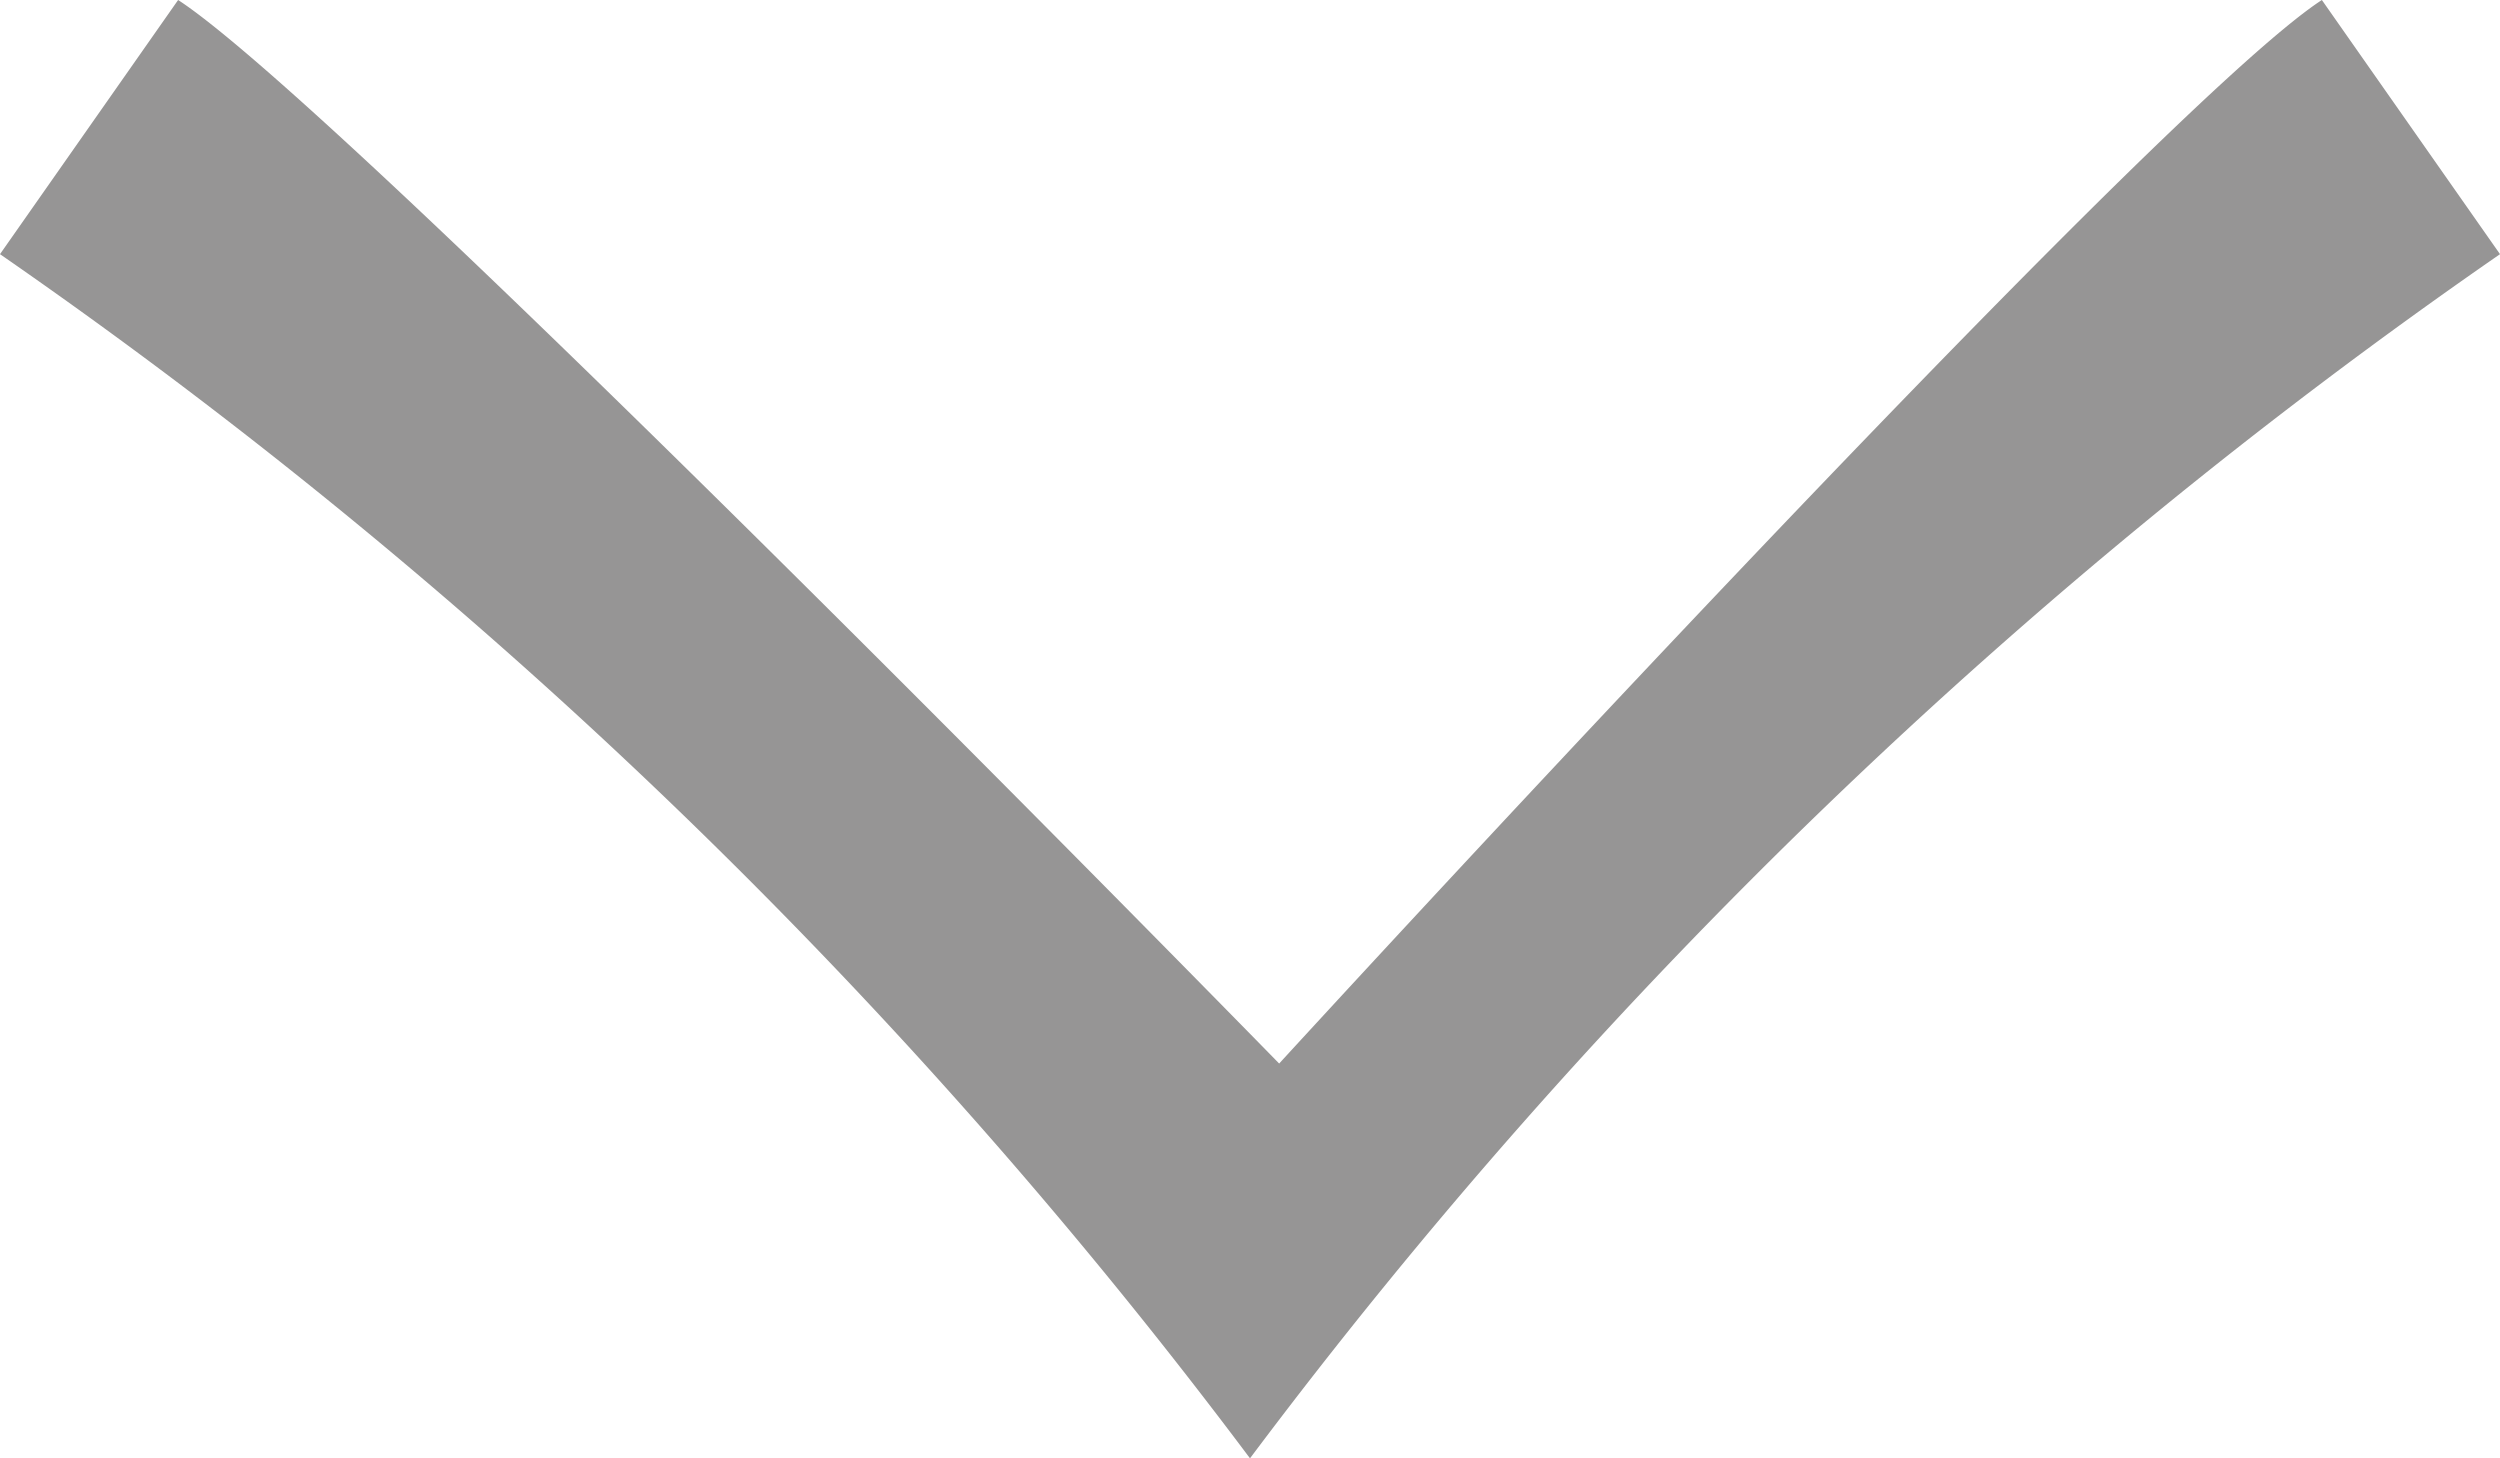 <svg xmlns="http://www.w3.org/2000/svg" viewBox="0 0 24 14"><defs><style>.cls-1{fill:#969595;}</style></defs><title>flow-arw</title><g id="レイヤー_2" data-name="レイヤー 2"><g id="Layer_3のコピー" data-name="Layer 3のコピー"><path class="cls-1" d="M22.29,0,24,2.44A51.89,51.89,0,0,0,12,14,51.89,51.89,0,0,0,0,2.44L1.71,0C3.34,1.06,12.28,10.21,12.28,10.21S20.66,1.06,22.29,0Z"/></g></g></svg>